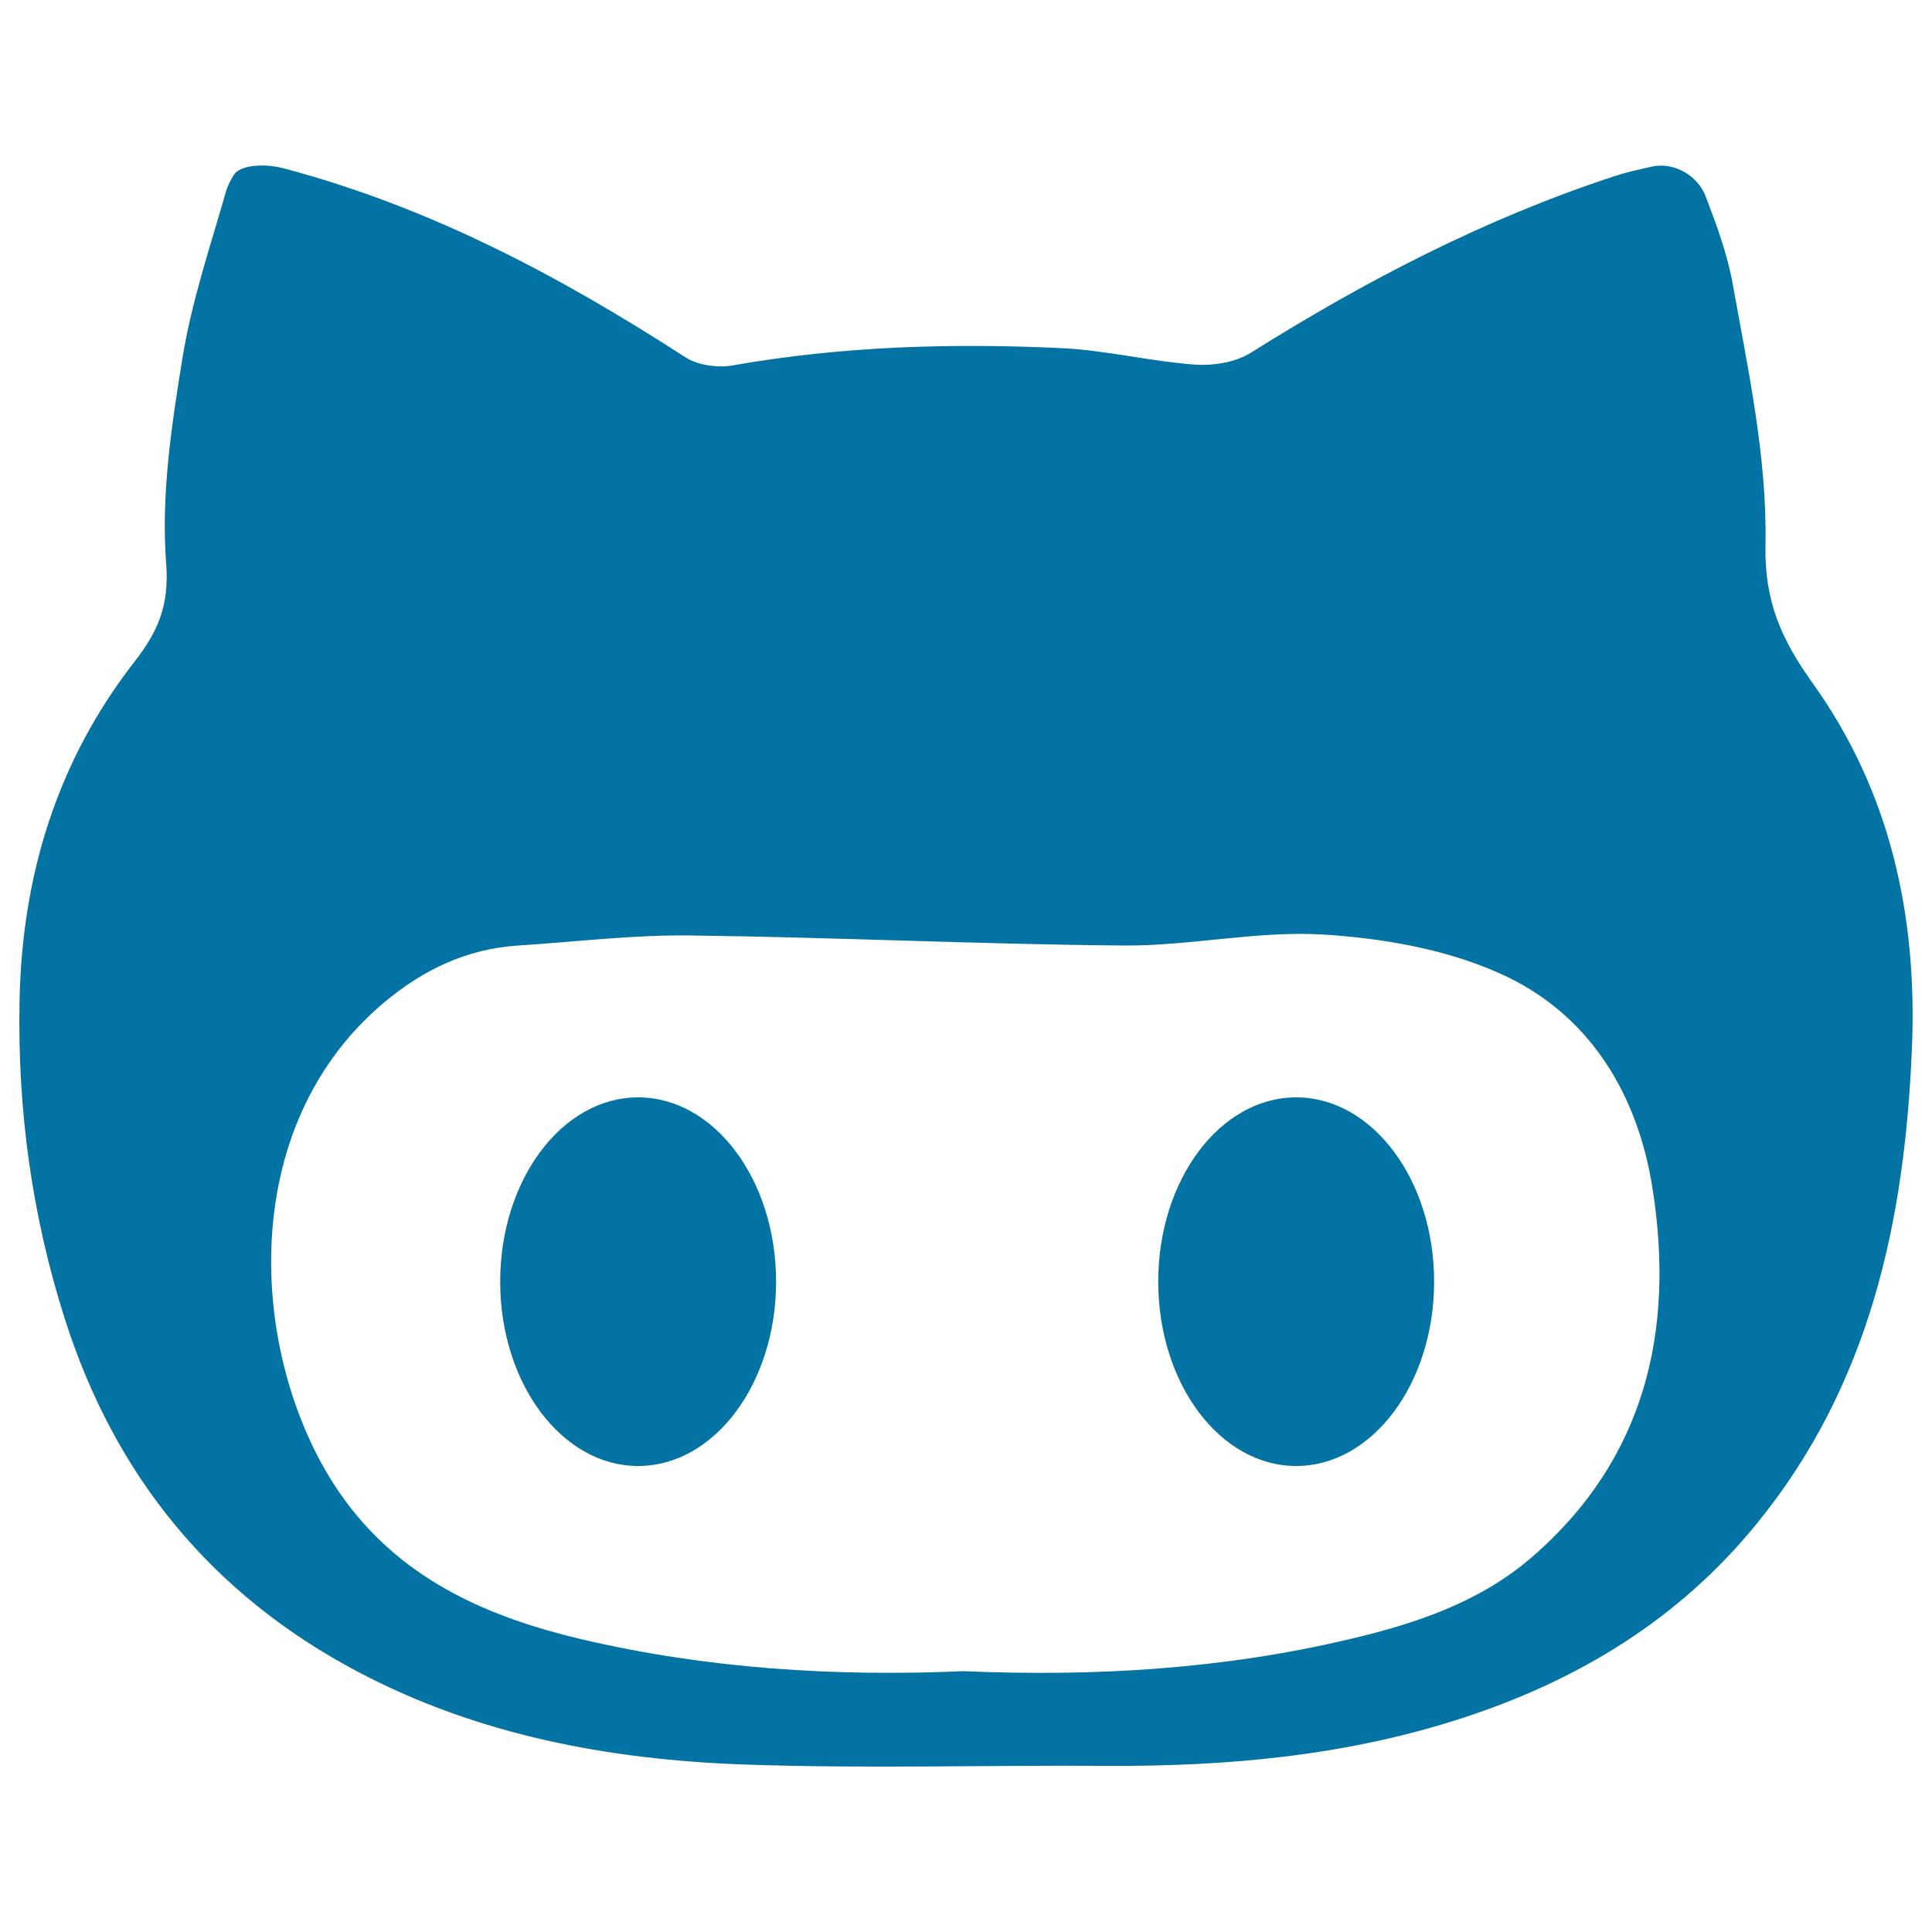 <svg xmlns="http://www.w3.org/2000/svg" viewBox="0 0 1000 1000" style="fill:#0273a2">
<title>Github Logo Face SVG icon</title>
<g><g><path d="M913.8,281.8c0.9-44.9-9-90.4-17-135.1c-2.8-15.4-8.3-30.3-13.9-44.9c-4.1-11-16.4-18-27.7-15.6c-7.3,1.6-13.9,3.1-20.2,5.2c-66.6,21.9-128.4,54-187.6,91.2c-8,5-19.5,6.8-29.2,6.1c-23-1.7-45.8-7.4-68.7-8.5c-56.9-2.7-113.7-1-170.1,8.9c-7.8,1.4-18.2,0-24.7-4.2c-64.6-41.8-131.9-77.6-207.6-97.7c-11.4-3-23-1.4-25.9,3.1c-1.8,2.8-3.3,5.6-4.2,8.7c-8.2,28.7-17.9,57.3-22.6,86.6c-5.7,35-11.1,71.1-8.4,106c1.7,22-4.4,35.5-16.4,50.9C29.3,394.3,11.2,453.8,10.1,519c-1,55.8,6.4,110.1,23.4,163.5c26,81.7,76.3,143,151.9,182.9c62.2,32.8,130,45.4,199.4,47.9c62.5,2.2,125.2,0.3,187.7,0.7c62.7,0.4,124.6-5.2,184.6-24.8c60.1-19.6,112-51.1,152.4-100.8c58.3-71.7,76.4-156.2,80.1-245.7c2.9-68.4-11.1-132.7-51.1-188.7C922.3,331.3,913.2,311.8,913.8,281.8z M793,805.9c-26.9,23.3-59.8,34.3-93.5,42.3C633.4,864,566.2,867.9,498.7,865c-66.7,2.9-132.7-1.3-197.6-16.5c-47.9-11.3-91.6-30.2-122.1-71.3c-48.5-65.4-60.9-189.9,19.2-257.8c20.4-17.3,43.2-28.3,70.1-30c29.7-1.9,59.4-5.6,89.1-5.2c74.9,0.9,149.8,4.6,224.7,5.2c34.2,0.2,68.6-7.7,102.6-5.7c30.9,1.9,63.3,7.5,91.3,20c46.7,20.7,71.8,62.7,79.4,111.8C866.8,688.4,851.9,754.9,793,805.9z"/><ellipse cx="670.9" cy="663.4" rx="71.4" ry="95.4"/><ellipse cx="330.3" cy="663.4" rx="71.4" ry="95.4"/></g></g>
</svg>